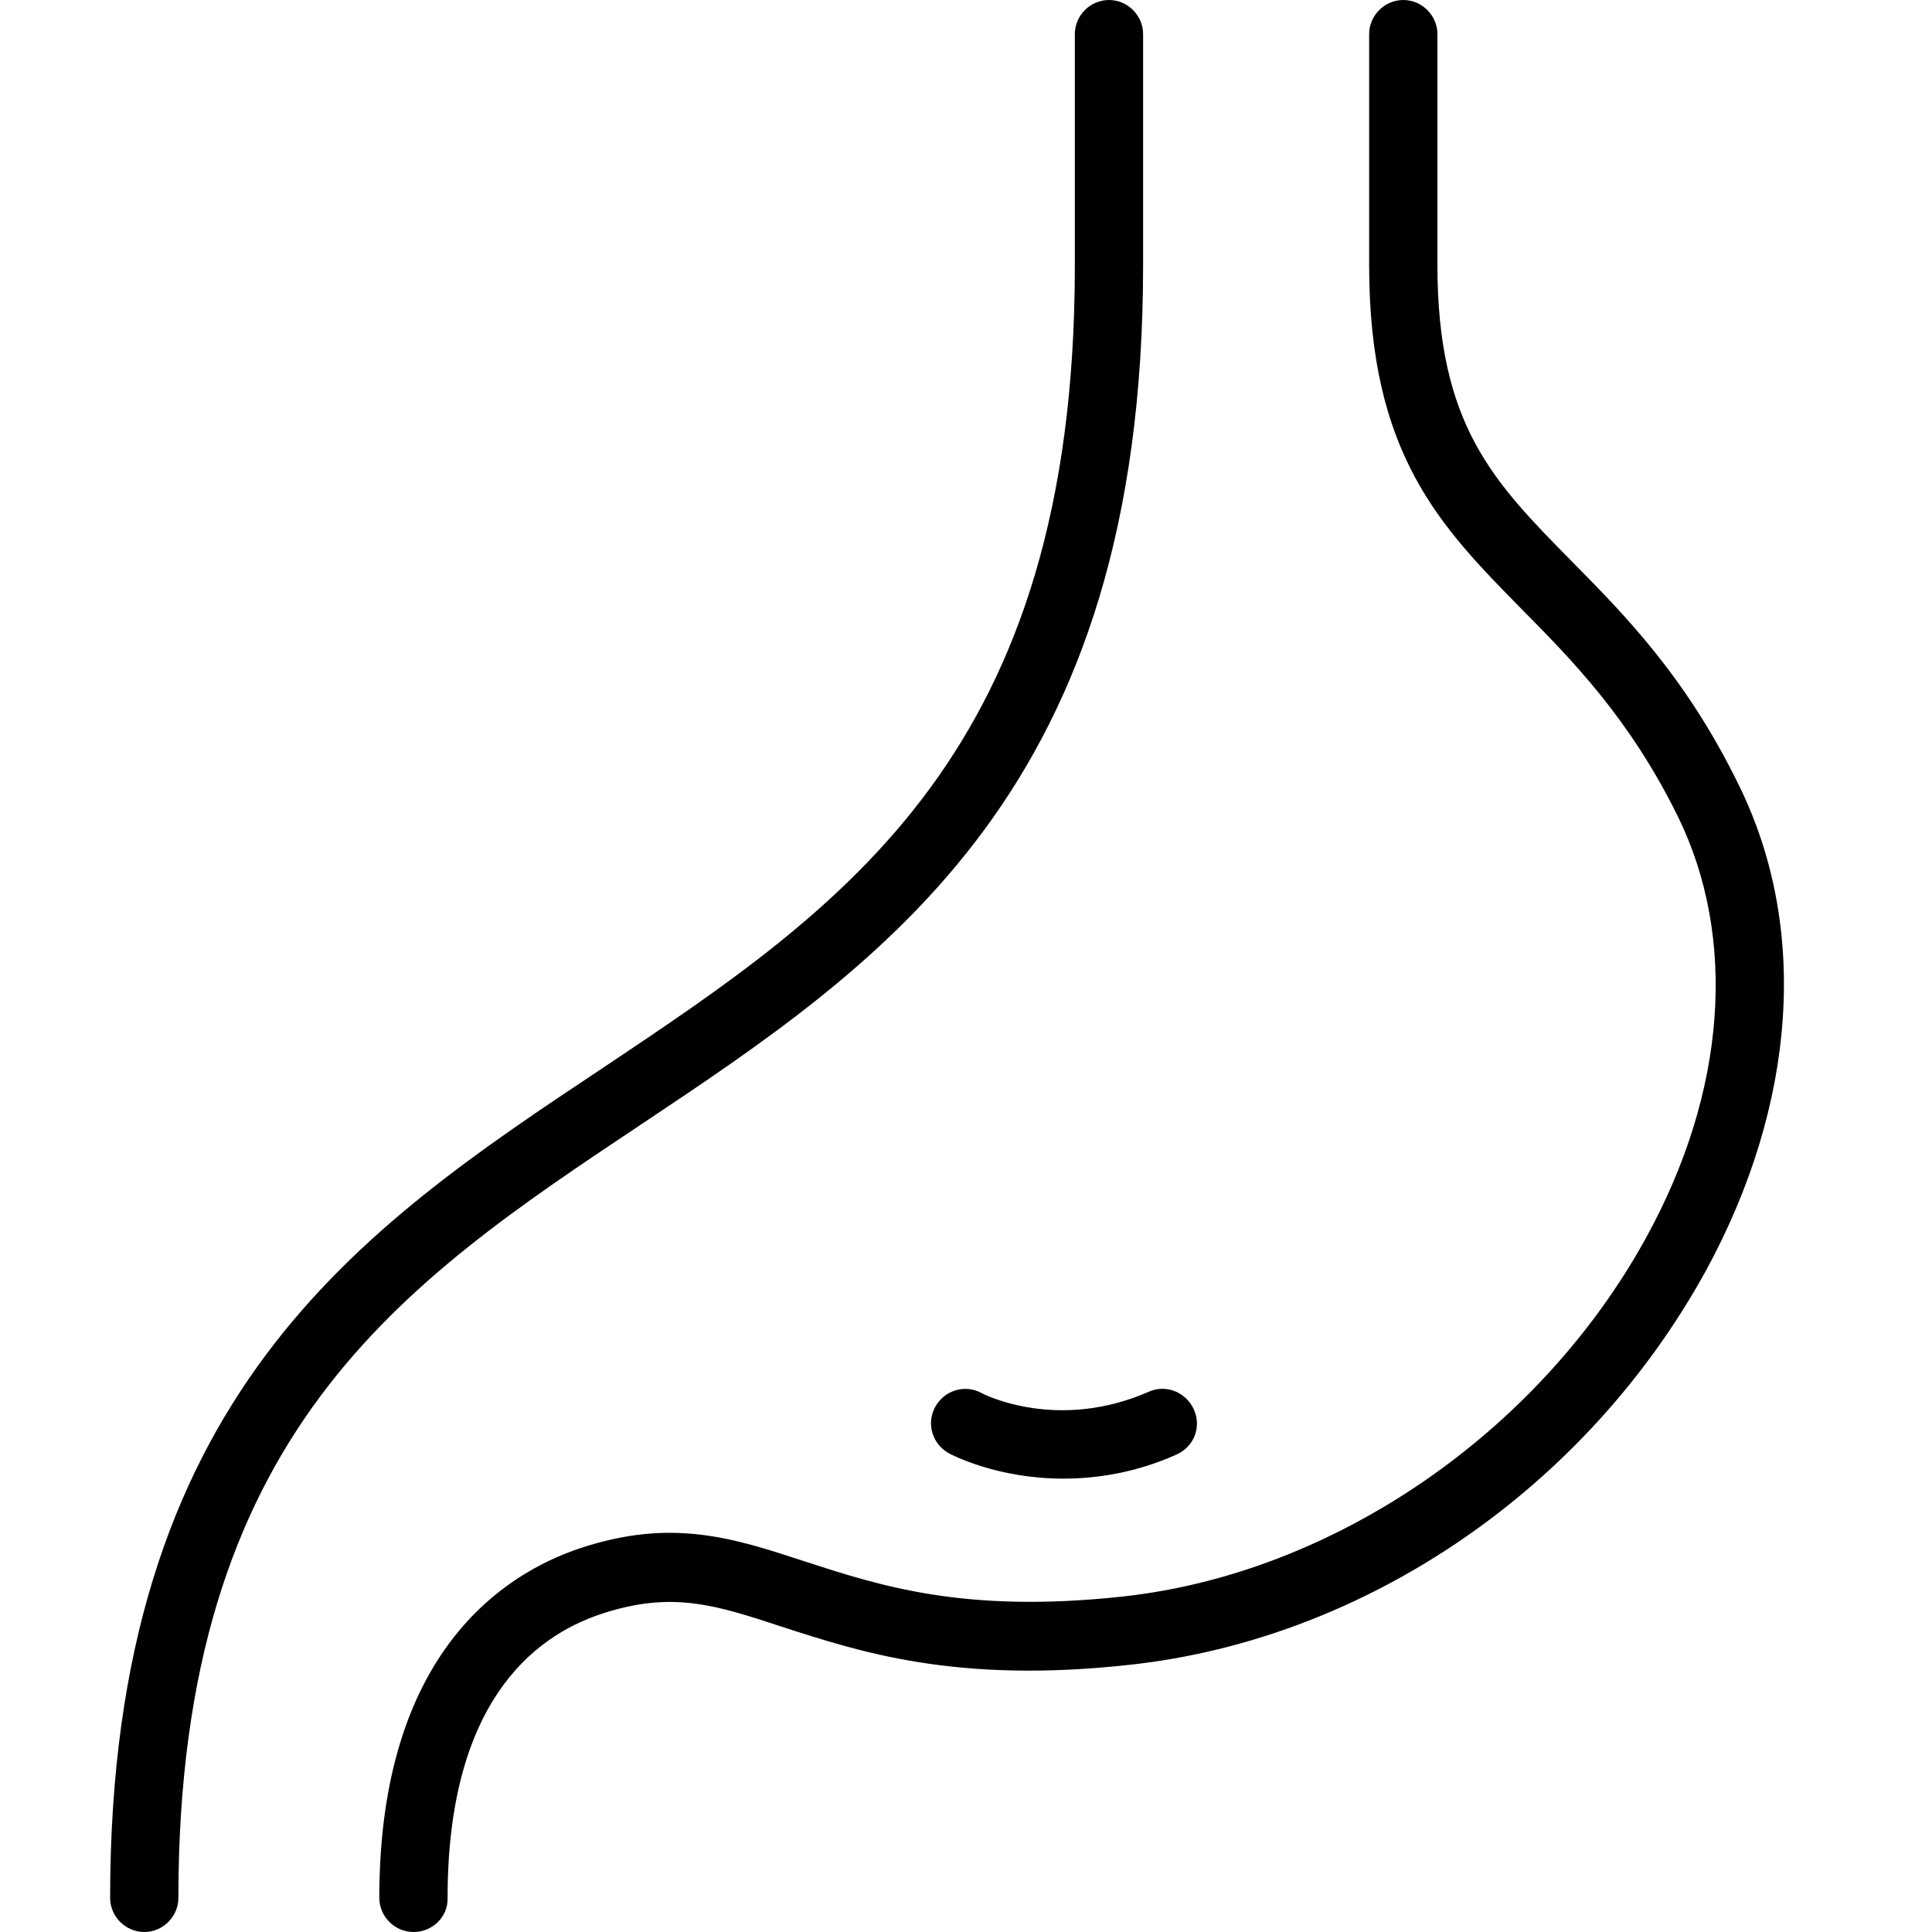 <?xml version="1.0" encoding="utf-8"?>
<!-- Generator: Adobe Illustrator 27.5.0, SVG Export Plug-In . SVG Version: 6.00 Build 0)  -->
<svg version="1.1" id="レイヤー_1" xmlns="http://www.w3.org/2000/svg" xmlns:xlink="http://www.w3.org/1999/xlink" x="0px"
	 y="0px" viewBox="0 0 300 300" style="enable-background:new 0 0 300 300;" xml:space="preserve">
<g>
	<g>
		<path d="M22.4,300c-2.9,0-5.3-2.4-5.3-5.3c0-77.8,38.8-103.8,76.4-128.8c37.7-25.2,73.4-49,73.4-124.6v-36c0-2.9,2.4-5.3,5.3-5.3
			c2.9,0,5.3,2.4,5.3,5.3v35.9c0,81.3-39.7,107.9-78.1,133.5c-36.9,24.6-71.7,47.8-71.7,120C27.7,297.6,25.3,300,22.4,300z"/>
		<path d="M64.2,300c-2.9,0-5.3-2.4-5.3-5.3c0-38.2,19.5-50.4,31.2-54.3c14.2-4.7,23.7-1.6,34.7,2c11.7,3.8,24.9,8.2,49.6,5.5
			c32.8-3.6,64.6-25.5,81.2-55.7c12.5-22.7,14.2-46.6,4.9-65.5c-7.5-15.2-16.4-24.2-24.2-32.1c-12.7-12.9-23.7-24.1-23.7-53.4V5.3
			c0-2.9,2.4-5.3,5.3-5.3c2.9,0,5.3,2.4,5.3,5.3v35.8c0,24.9,8.7,33.7,20.7,45.9c8.4,8.5,17.9,18.1,26.1,34.9
			c10.9,22.1,9,49.5-5.1,75.4c-18.5,33.7-52.7,57.2-89.4,61.2c-27,3-42-2-54.1-5.9c-10.3-3.4-17.1-5.6-28-2s-23.9,14.2-23.9,44.1
			C69.6,297.6,67.2,300,64.2,300z"/>
	</g>
	<path d="M165.1,229.6c-10.3,0-17.3-3.7-17.7-3.9c-2.6-1.4-3.6-4.6-2.2-7.2c1.4-2.6,4.6-3.6,7.2-2.2c0.5,0.3,11.9,6,26-0.2
		c2.7-1.2,5.8,0.1,7,2.8s0,5.8-2.8,7C176.3,228.7,170.3,229.6,165.1,229.6z"/>
</g>
</svg>
